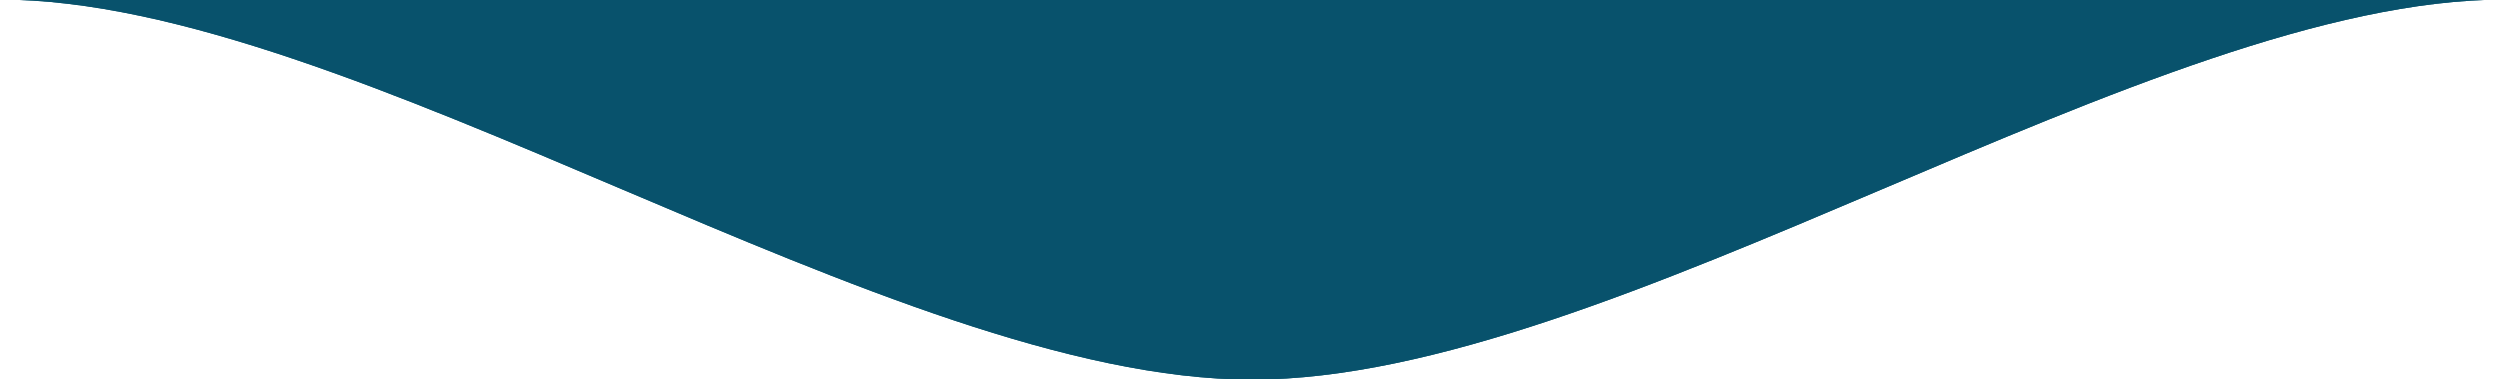 <?xml version="1.0" encoding="UTF-8" standalone="no"?>
<!-- Created with Inkscape (http://www.inkscape.org/) -->

<svg
   width="82.628mm"
   height="12.541mm"
   viewBox="0 0 82.628 12.541"
   version="1.1"
   id="svg1548"
   inkscape:version="1.2.2 (732a01da63, 2022-12-09, custom)"
   sodipodi:docname="drop"
   xmlns:inkscape="http://www.inkscape.org/namespaces/inkscape"
   xmlns:sodipodi="http://sodipodi.sourceforge.net/DTD/sodipodi-0.dtd"
   xmlns="http://www.w3.org/2000/svg"
   xmlns:svg="http://www.w3.org/2000/svg">
  <sodipodi:namedview
     id="namedview1550"
     pagecolor="#ffffff"
     bordercolor="#666666"
     borderopacity="1.0"
     inkscape:showpageshadow="2"
     inkscape:pageopacity="0.0"
     inkscape:pagecheckerboard="0"
     inkscape:deskcolor="#d1d1d1"
     inkscape:document-units="mm"
     showgrid="false"
     inkscape:zoom="0.85789141"
     inkscape:cx="108.40533"
     inkscape:cy="129.96983"
     inkscape:window-width="1920"
     inkscape:window-height="1176"
     inkscape:window-x="1920"
     inkscape:window-y="0"
     inkscape:window-maximized="1"
     inkscape:current-layer="layer1" />
  <defs
     id="defs1545">
    <clipPath
       id="clip-path-2">
      <path
         id="Path_106"
         data-name="Path 106"
         d="M 0,13.4 H 312.294 V -34 H 0 Z"
         transform="translate(0,34)"
         fill="none" />
    </clipPath>
  </defs>
  <g
     inkscape:label="Laag 1"
     inkscape:groupmode="layer"
     id="layer1"
     transform="translate(-63.938,-113.999)">
    <g
       id="Group_26"
       data-name="Group 26"
       transform="matrix(0.265,0,0,0.265,63.938,122.995)">
      <g
         id="Group_25"
         data-name="Group 25"
         transform="translate(0,-34)"
         clip-path="url(#clip-path-2)">
        <g
           id="Group_24"
           data-name="Group 24">
          <path
             id="Path_105"
             data-name="Path 105"
             d="M 0,0 C 43.985,0 111.062,47.4 156.147,47.4 201.232,47.4 268.31,0 312.294,0"
             fill="#08526c" />
        </g>
      </g>
    </g>
    <g
       id="g1706"
       data-name="Group 26"
       transform="matrix(0.265,0,0,0.265,63.938,122.995)">
      <g
         id="g1704"
         data-name="Group 25"
         transform="translate(0,-34)"
         clip-path="url(#clip-path-2)">
        <g
           id="g1702"
           data-name="Group 24">
          <path
             id="path1700"
             data-name="Path 105"
             d="M 0,0 C 43.985,0 111.062,47.4 156.147,47.4 201.232,47.4 268.31,0 312.294,0"
             fill="#08526c" />
        </g>
      </g>
    </g>
  </g>
</svg>
